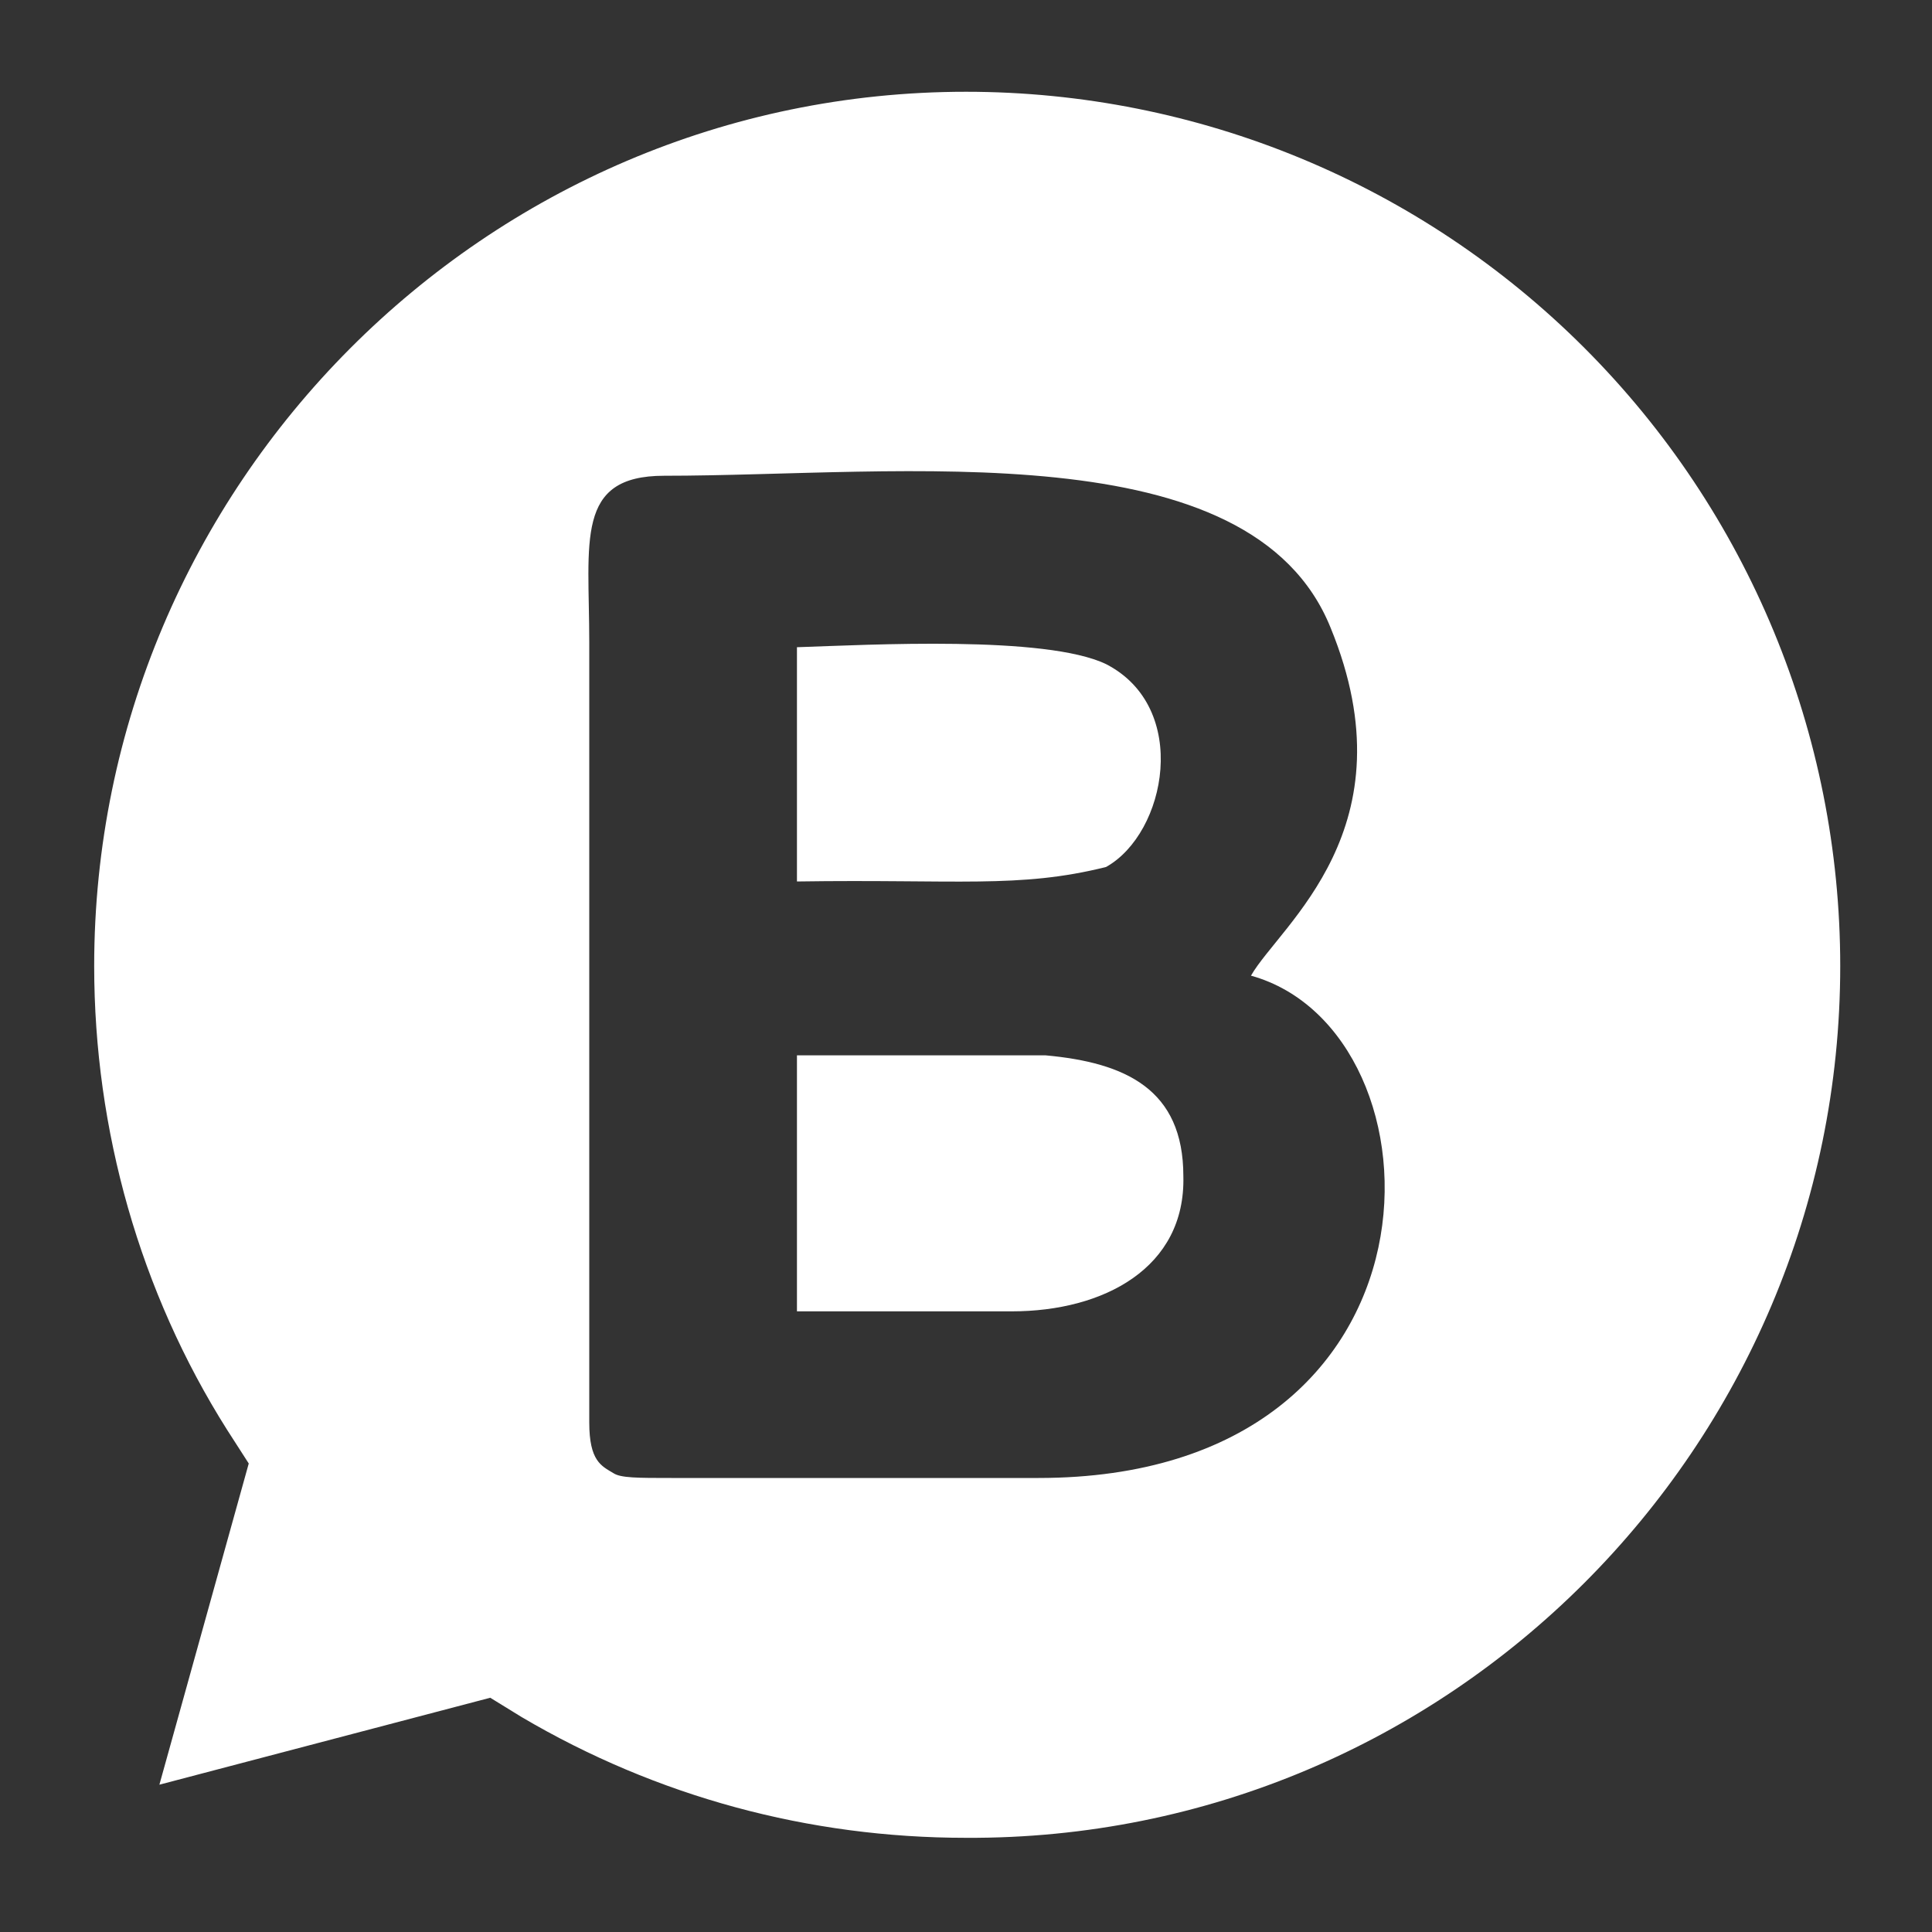 <?xml version="1.0" encoding="utf-8"?>
<!-- Generator: Adobe Illustrator 25.2.1, SVG Export Plug-In . SVG Version: 6.00 Build 0)  -->
<svg version="1.1" id="a48033e2-4f16-47d6-ac37-248315289ab3"
	 xmlns="http://www.w3.org/2000/svg" xmlns:xlink="http://www.w3.org/1999/xlink" x="0px" y="0px" viewBox="0 0 80 80"
	 style="enable-background:new 0 0 80 80;" xml:space="preserve">
<rect x="0" y="0" width="80" height="80" fill="#333333" stroke="none"/>
<style type="text/css">
	.st0{fill-rule:evenodd;clip-rule:evenodd;fill:#FFFFFF;}
</style>
<path class="st0" d="M33,36.5v-9.7c3-0.1,10.3-0.5,12.8,0.7c3.5,1.8,2.5,7,0,8.4C42.2,36.8,39.6,36.4,33,36.5z"/>
<path class="st0" d="M49,48.7c0.1,3.8-3.3,5.6-7.1,5.6c-3.4,0-7.3,0-8.9,0V43.7c3.6,0,7.2,0,10.3,0C46.6,44,49,45.1,49,48.7z"/>
<path class="st0" d="M65.6,14.4C58.8,7.6,49.6,3.8,40,3.8C20.1,3.8,3.9,20.1,3.9,40c0,6.8,1.9,13.5,5.5,19.2l0.9,1.4L6.6,73.9
	l13.7-3.6l1.3,0.8c5.6,3.3,11.9,5,18.4,5h0l0,0C60,76.2,76.2,59.9,76.2,40C76.2,30.4,72.4,21.2,65.6,14.4z M43,61.2
	c-3.8,0-9,0-15.2,0c-1.4,0-2.1,0-2.4-0.2c-0.5-0.3-1-0.5-1-2.1c0-7.8,0-25.7,0-32.3c0-4.2-0.6-6.9,3.1-6.9c9.8,0,24.3-1.9,27.6,6.3
	c3.4,8.3-2.1,12.3-3.3,14.4C60.1,42.7,60.5,61.2,43,61.2z"/>
</svg>
